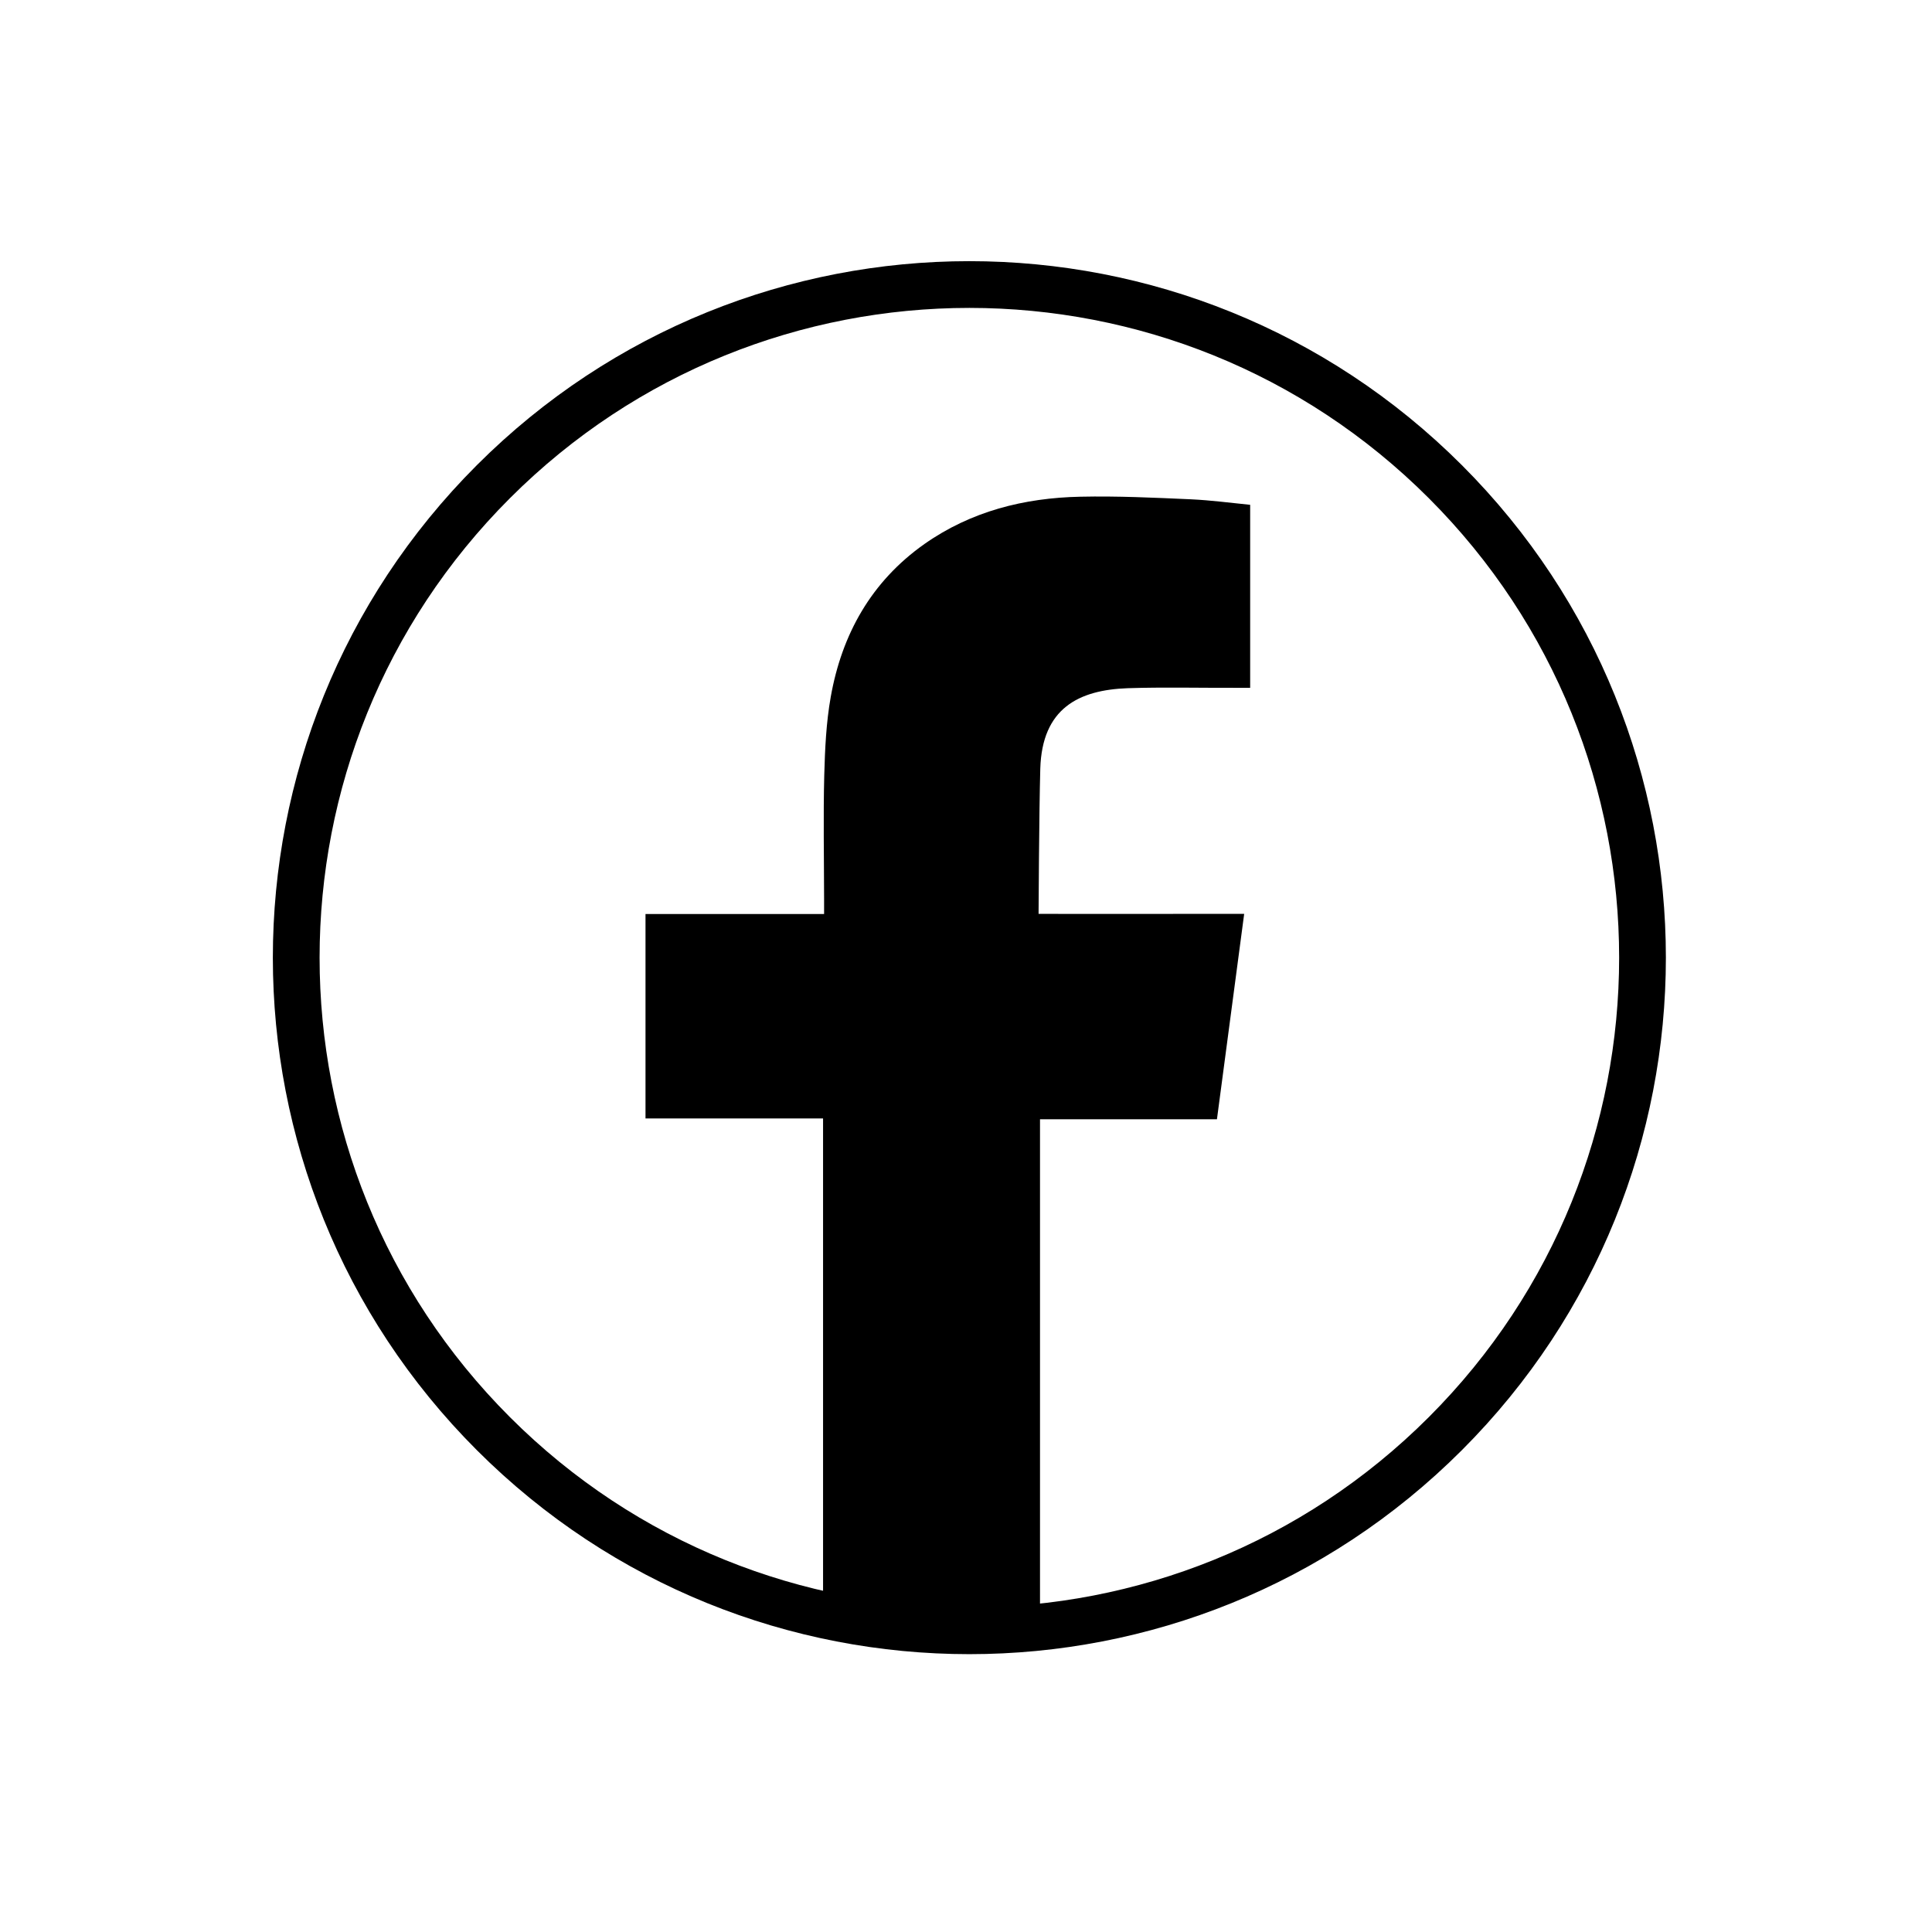 <svg width="62" height="62" viewBox="0 0 62 62" fill="none" xmlns="http://www.w3.org/2000/svg">
<path fill-rule="evenodd" clip-rule="evenodd" d="M36.19 22.085C37.342 22.048 38.491 22.077 39.645 22.073C39.785 22.073 39.927 22.073 40.119 22.073V16.2C39.505 16.139 38.861 16.053 38.216 16.023C37.035 15.971 35.854 15.914 34.671 15.94C32.865 15.977 31.158 16.409 29.667 17.457C27.956 18.664 27.016 20.359 26.66 22.361C26.512 23.188 26.474 24.043 26.451 24.883C26.418 26.201 26.444 27.518 26.446 28.838V29.331H20.715V35.893H26.413V52.385H33.375V35.919H39.053C39.344 33.737 39.628 31.577 39.927 29.327C39.471 29.327 39.06 29.326 38.65 29.327C37.035 29.333 33.329 29.327 33.329 29.327C33.329 29.327 33.345 26.075 33.384 24.665C33.443 22.731 34.612 22.142 36.19 22.085Z" fill="black"/>
<path d="M46.383 46.007C54.819 37.571 54.819 23.894 46.383 15.458C37.947 7.022 24.269 7.022 15.833 15.458C7.397 23.894 7.397 37.571 15.833 46.007C24.269 54.443 37.947 54.443 46.383 46.007Z" stroke="black" stroke-width="1.5" stroke-linecap="round" stroke-linejoin="round"/>
</svg>
